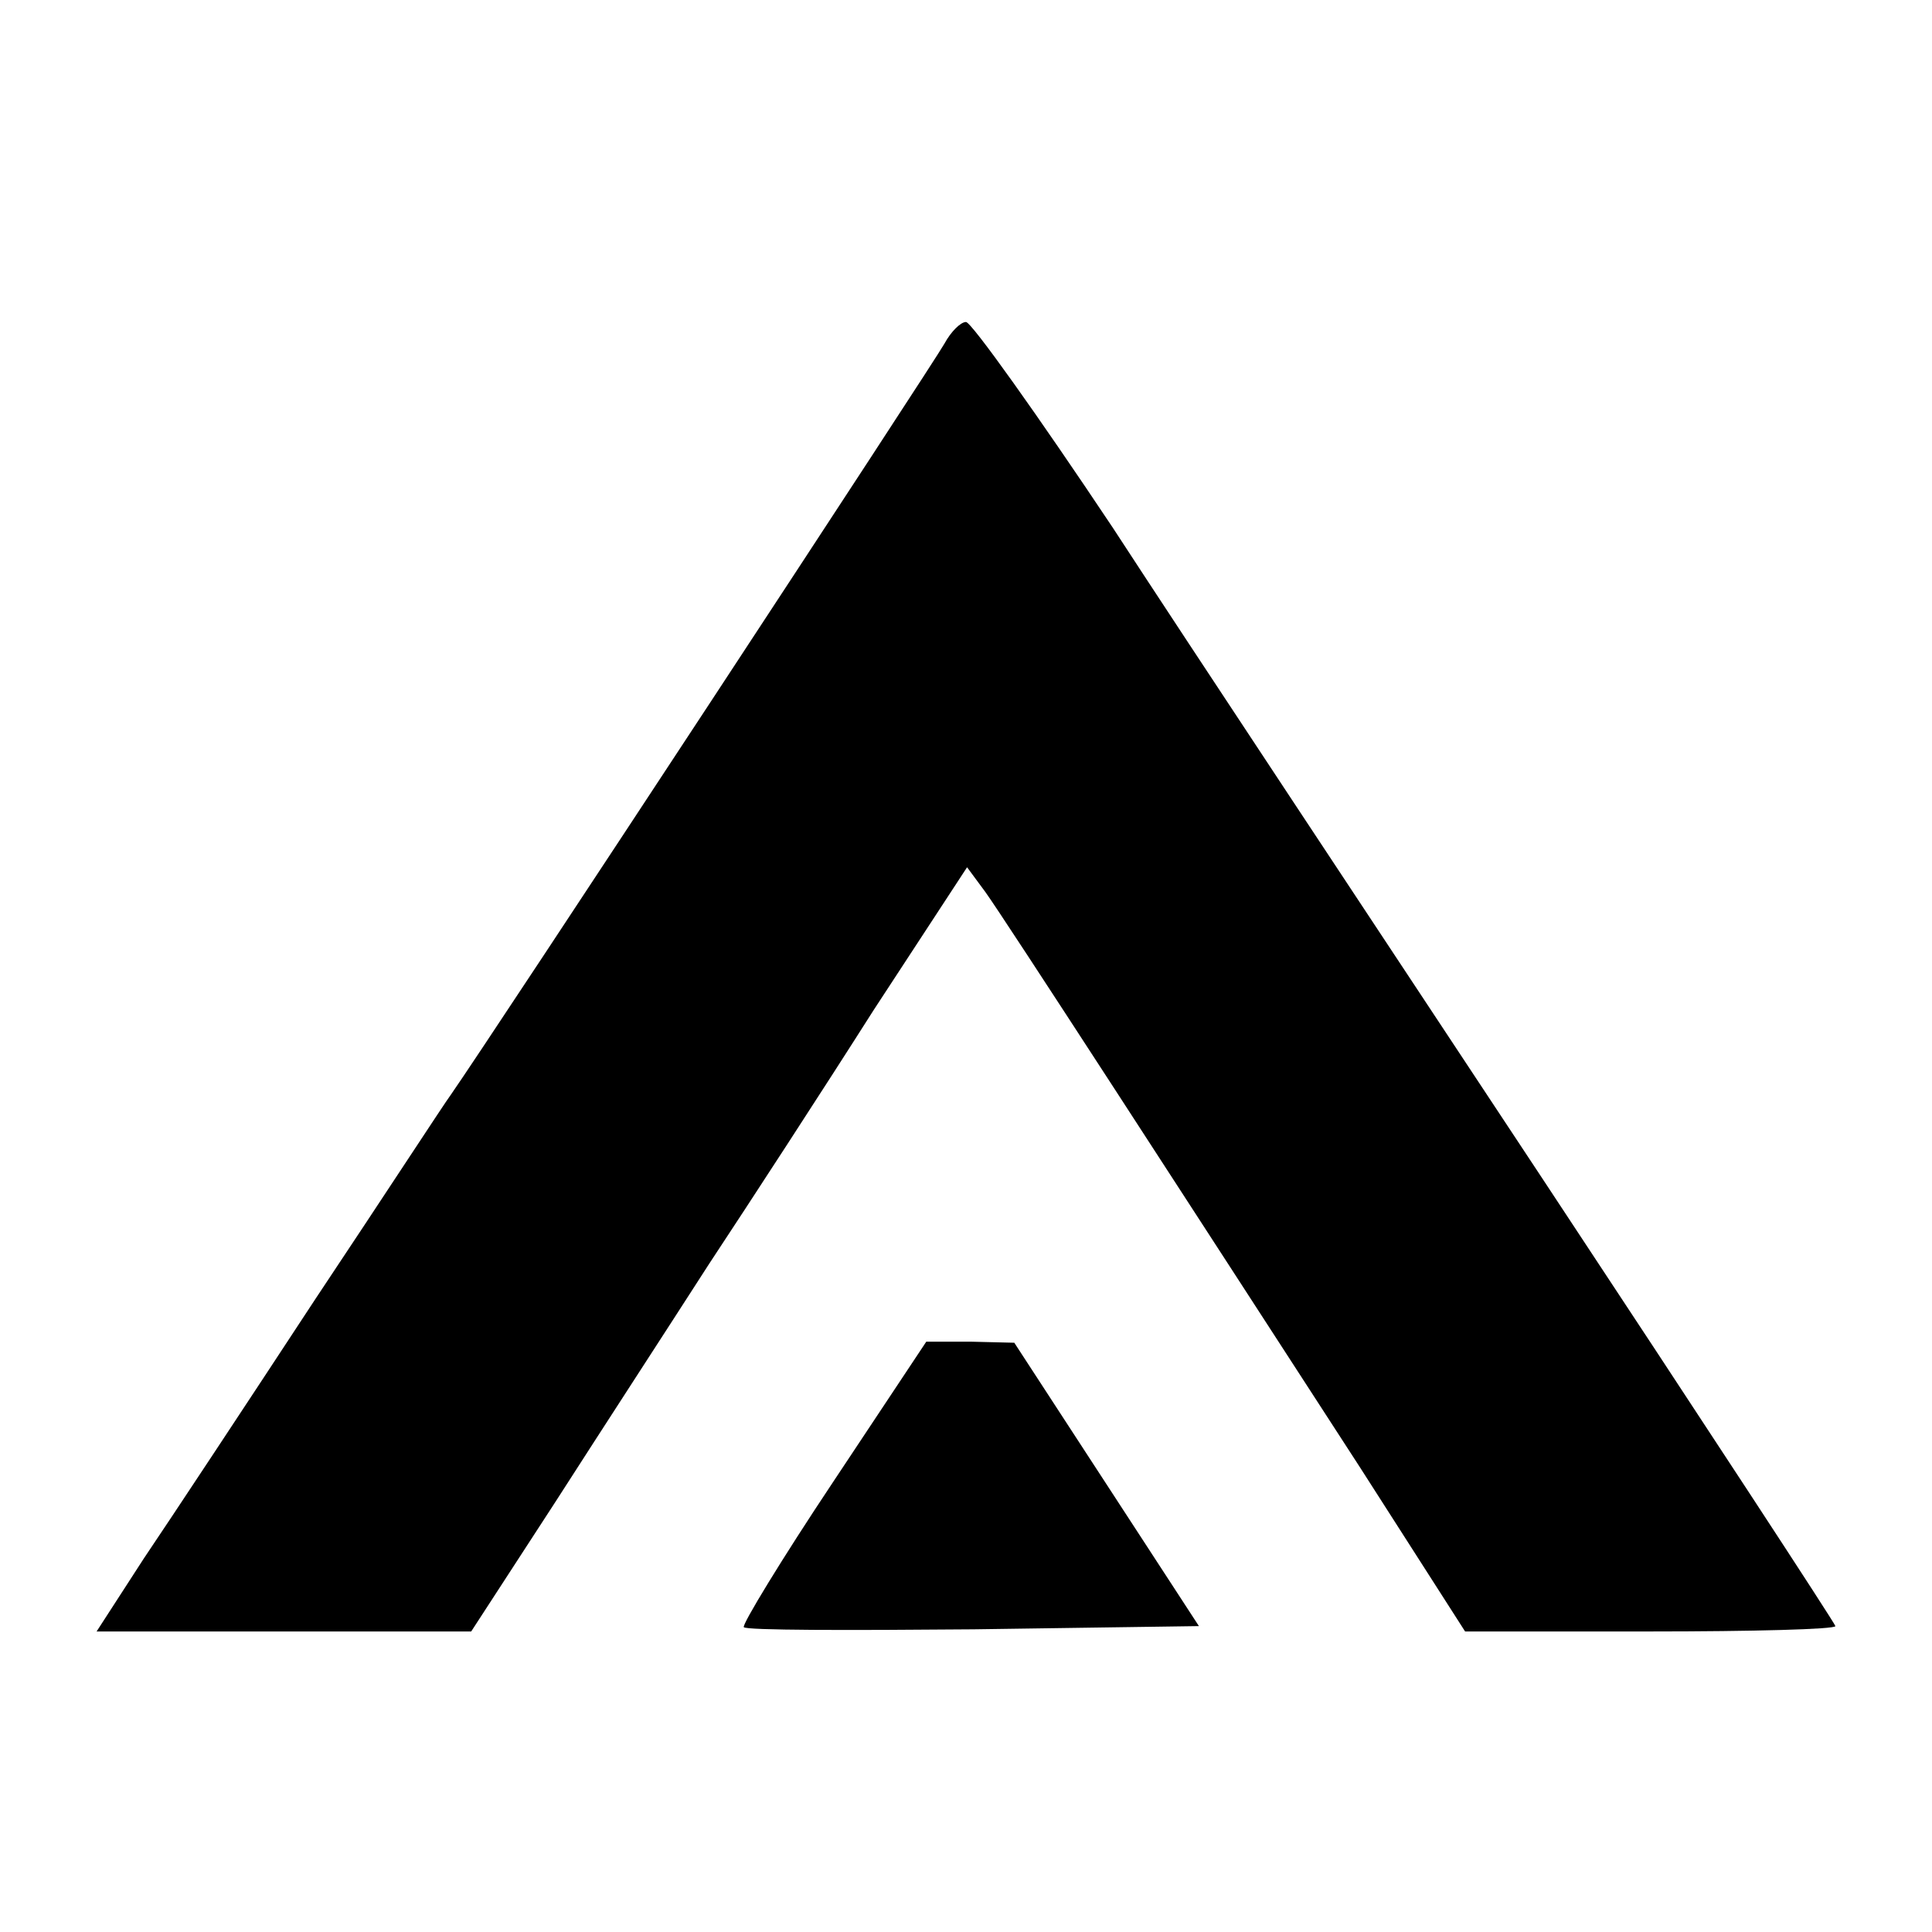 <?xml version="1.0" standalone="no"?>
<!DOCTYPE svg PUBLIC "-//W3C//DTD SVG 20010904//EN"
 "http://www.w3.org/TR/2001/REC-SVG-20010904/DTD/svg10.dtd">
<svg version="1.0" xmlns="http://www.w3.org/2000/svg"
 width="180pt" height="180pt" viewBox="0 0 180 180"
 preserveAspectRatio="xMidYMid meet">
<g transform="translate(0,180) scale(0.1,-0.1)"
fill="#000000" stroke="none">
<path d="M880 1480 c-8 -15 -421 -644 -460 -700 -6 -8 -62 -94 -126 -190 -63
-96 -135 -205 -160 -242 l-44 -68 174 0 175 0 78 120 c43 67 108 167 144 223
37 56 106 162 153 236 l87 133 17 -23 c18 -25 185 -283 349 -536 l98 -153 172
0 c95 0 173 2 173 5 0 2 -123 190 -273 417 -150 227 -331 500 -400 606 -70
105 -132 192 -137 192 -5 0 -14 -9 -20 -20z"/>
<path d="M776 419 c-48 -72 -85 -133 -83 -135 2 -3 98 -3 214 -2 l210 3 -86
132 -86 132 -41 1 -41 0 -87 -131z"/>
</g>
</svg>
